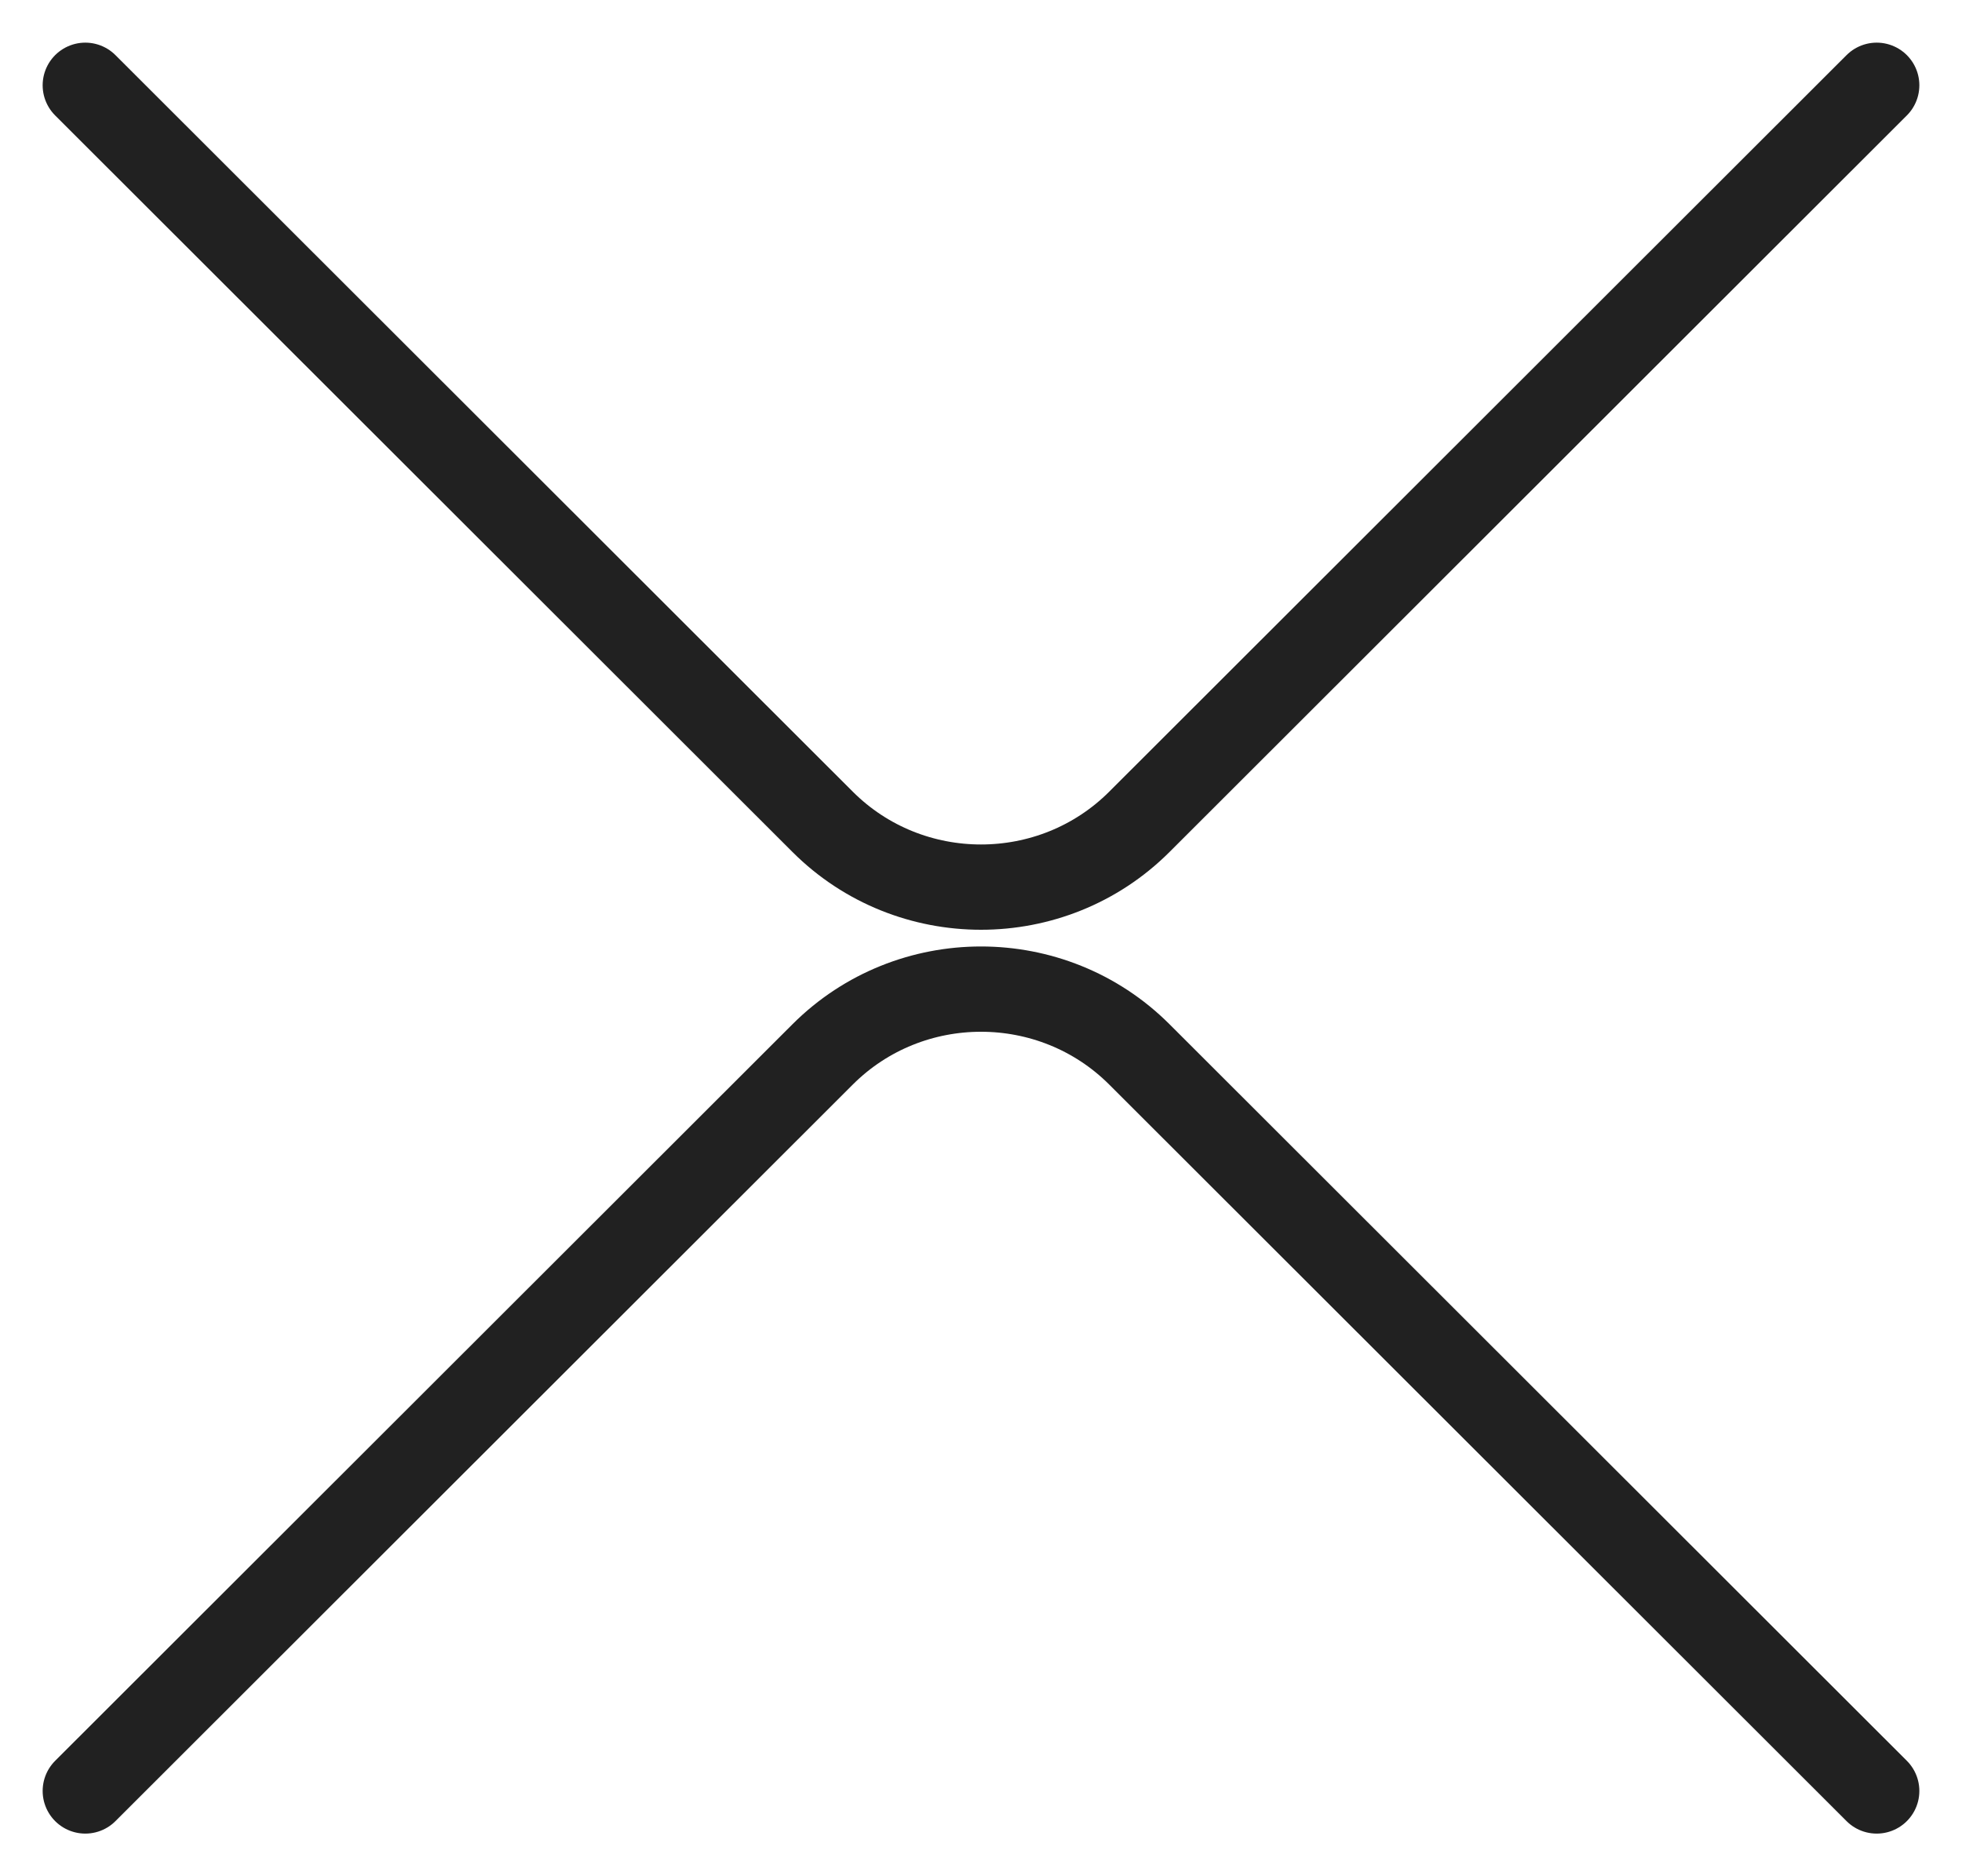 <?xml version="1.0" encoding="UTF-8"?> <svg xmlns="http://www.w3.org/2000/svg" width="23" height="22" viewBox="0 0 23 22" fill="none"><path d="M22 1L13.356 9.637C12.335 10.657 10.665 10.657 9.644 9.637L1 1M22 21L13.356 12.363C12.335 11.343 10.665 11.343 9.644 12.363L1 21" stroke="#212121" stroke-miterlimit="10" stroke-linecap="round" stroke-linejoin="round"></path></svg> 